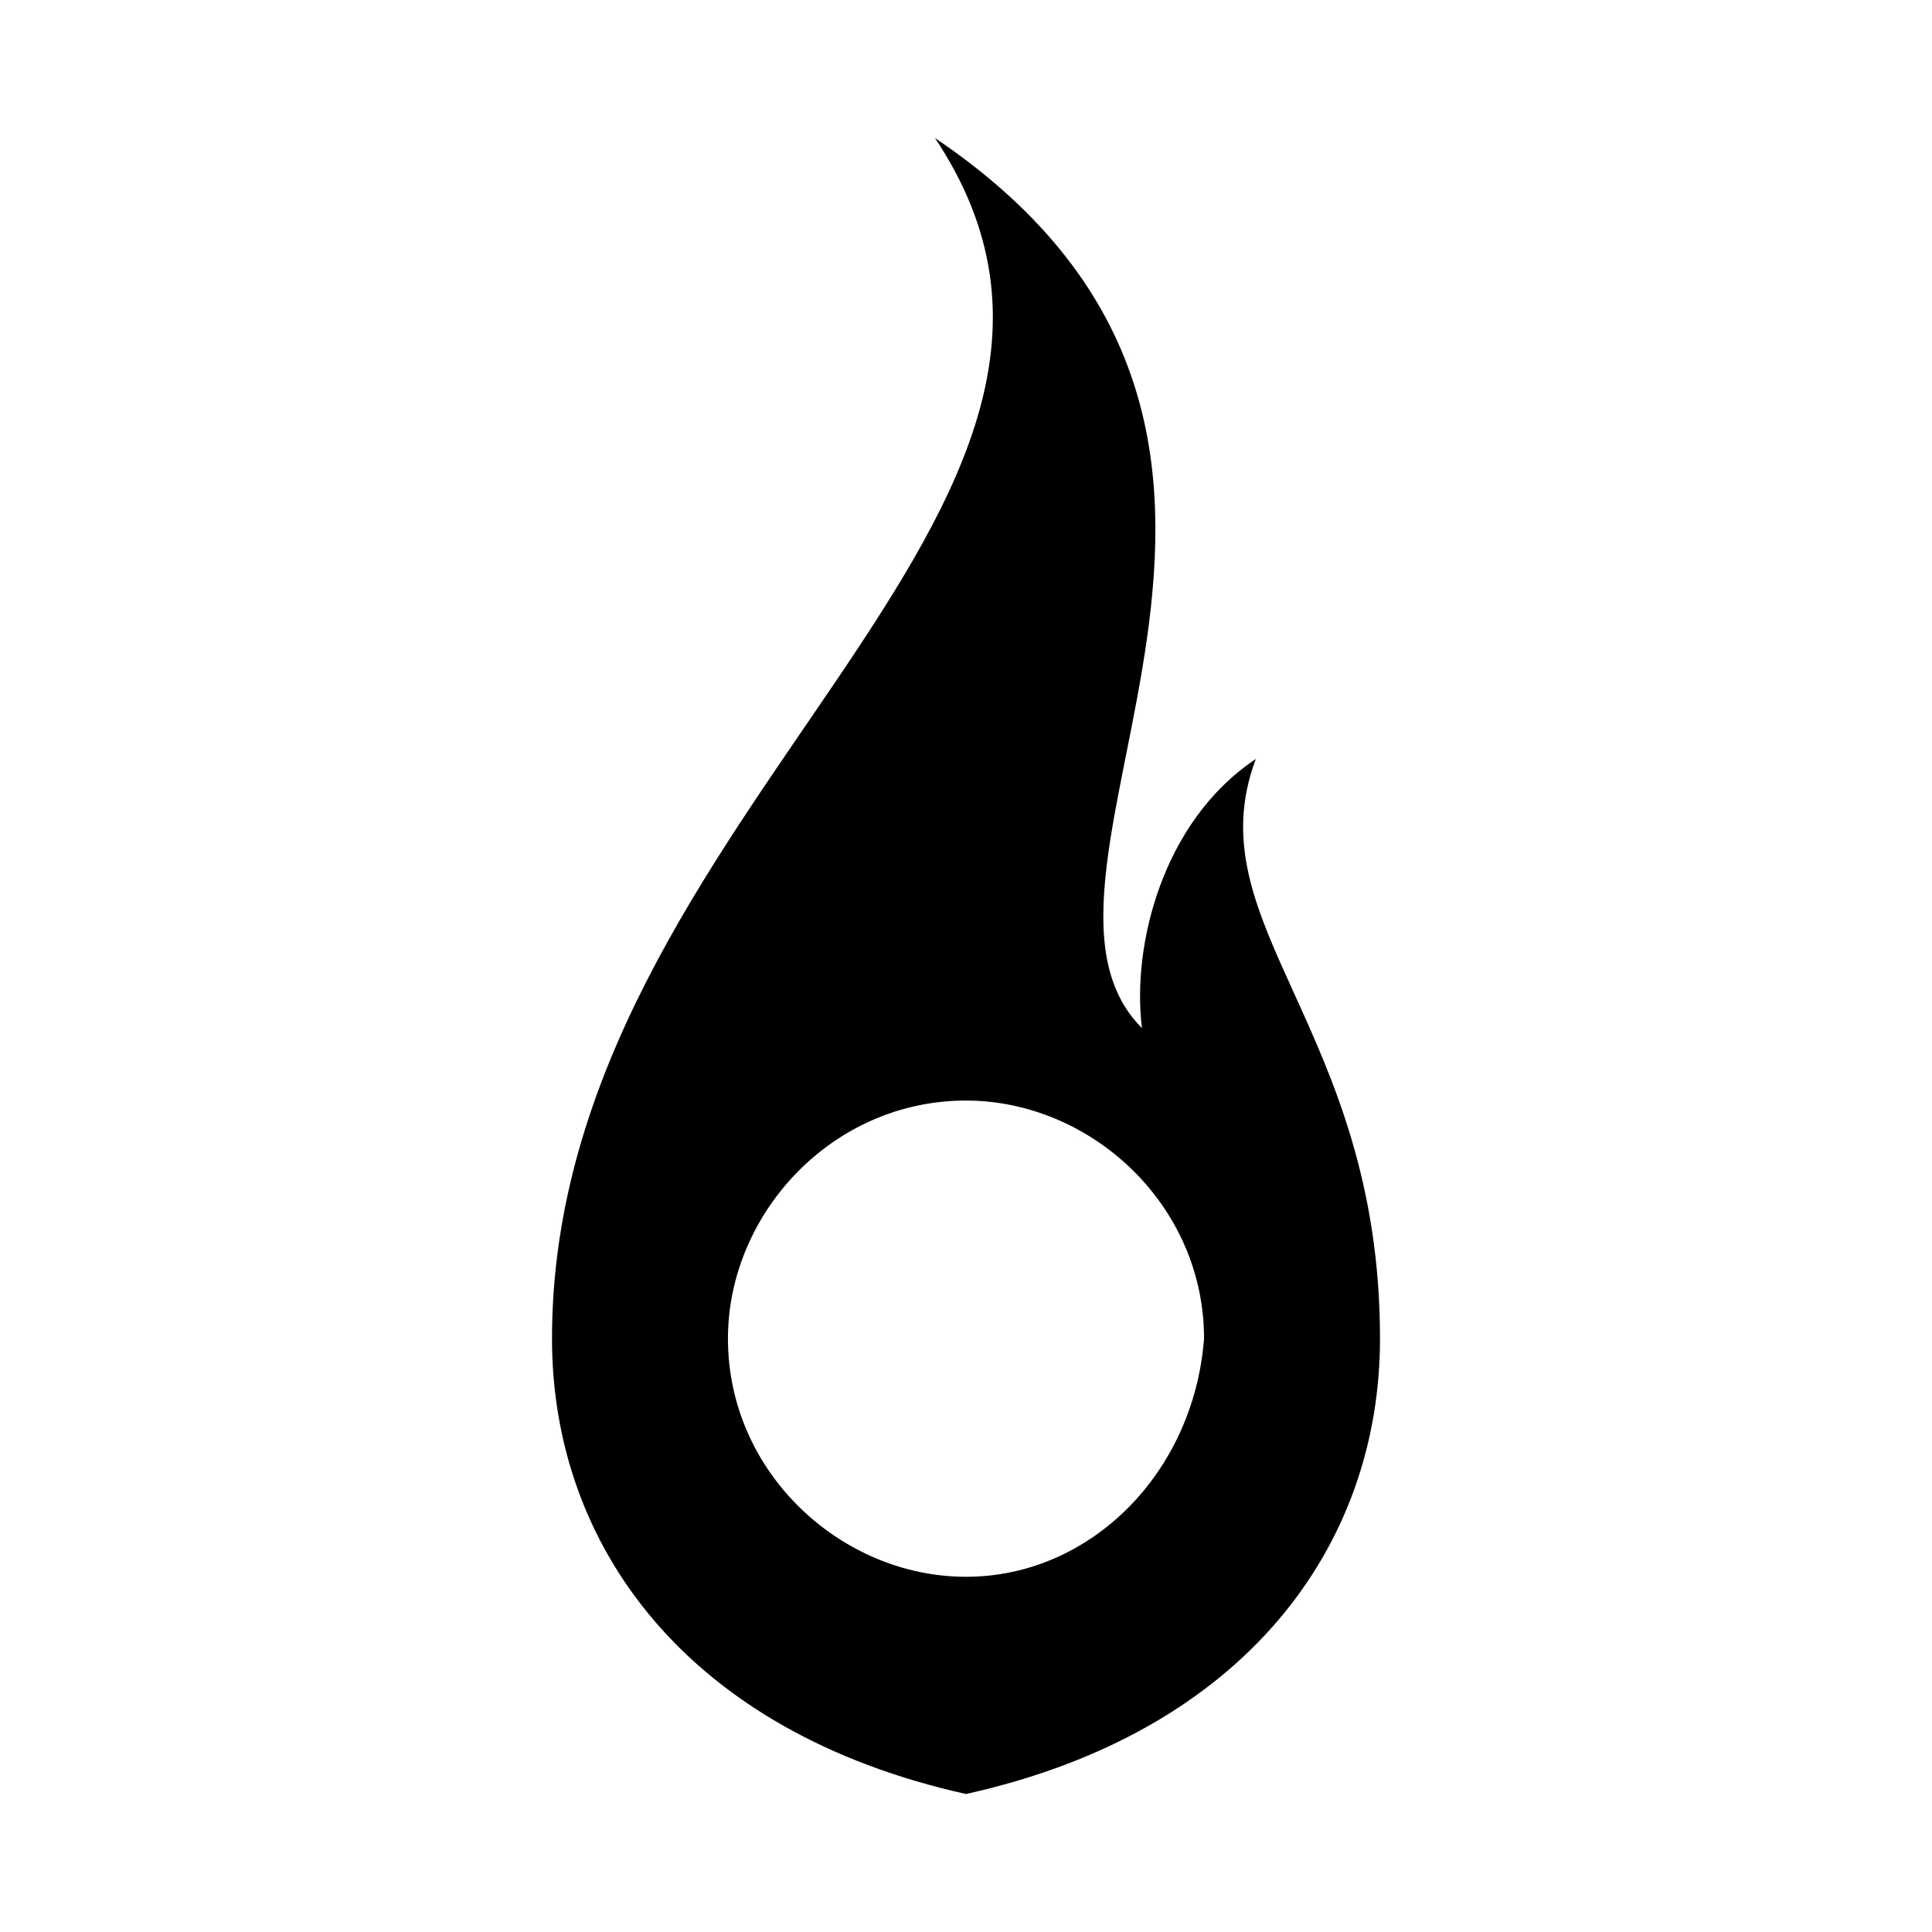 <?xml version="1.0" encoding="utf-8"?>
<svg fill="#000000" width="800px" height="800px" viewBox="0 0 14 14" role="img" focusable="false" aria-hidden="true" xmlns="http://www.w3.org/2000/svg"><path d="M 9.1,5.5 C 8.425,5.95 8.2,6.85 8.275,7.45 7.15,6.325 10,3.175 6.775,1 8.575,3.7 4,5.875 4,9.7 4,11.2 4.975,12.55 7,13 9.025,12.551 10,11.2 10,9.7 10,7.45 8.65,6.7 9.1,5.5 Z M 7,11.426 c -0.9,0 -1.725,-0.75 -1.725,-1.726 0,-0.9 0.75,-1.725 1.725,-1.725 0.9,0 1.725,0.75 1.725,1.725 C 8.65,10.676 7.9,11.426 7,11.426 Z"/></svg>